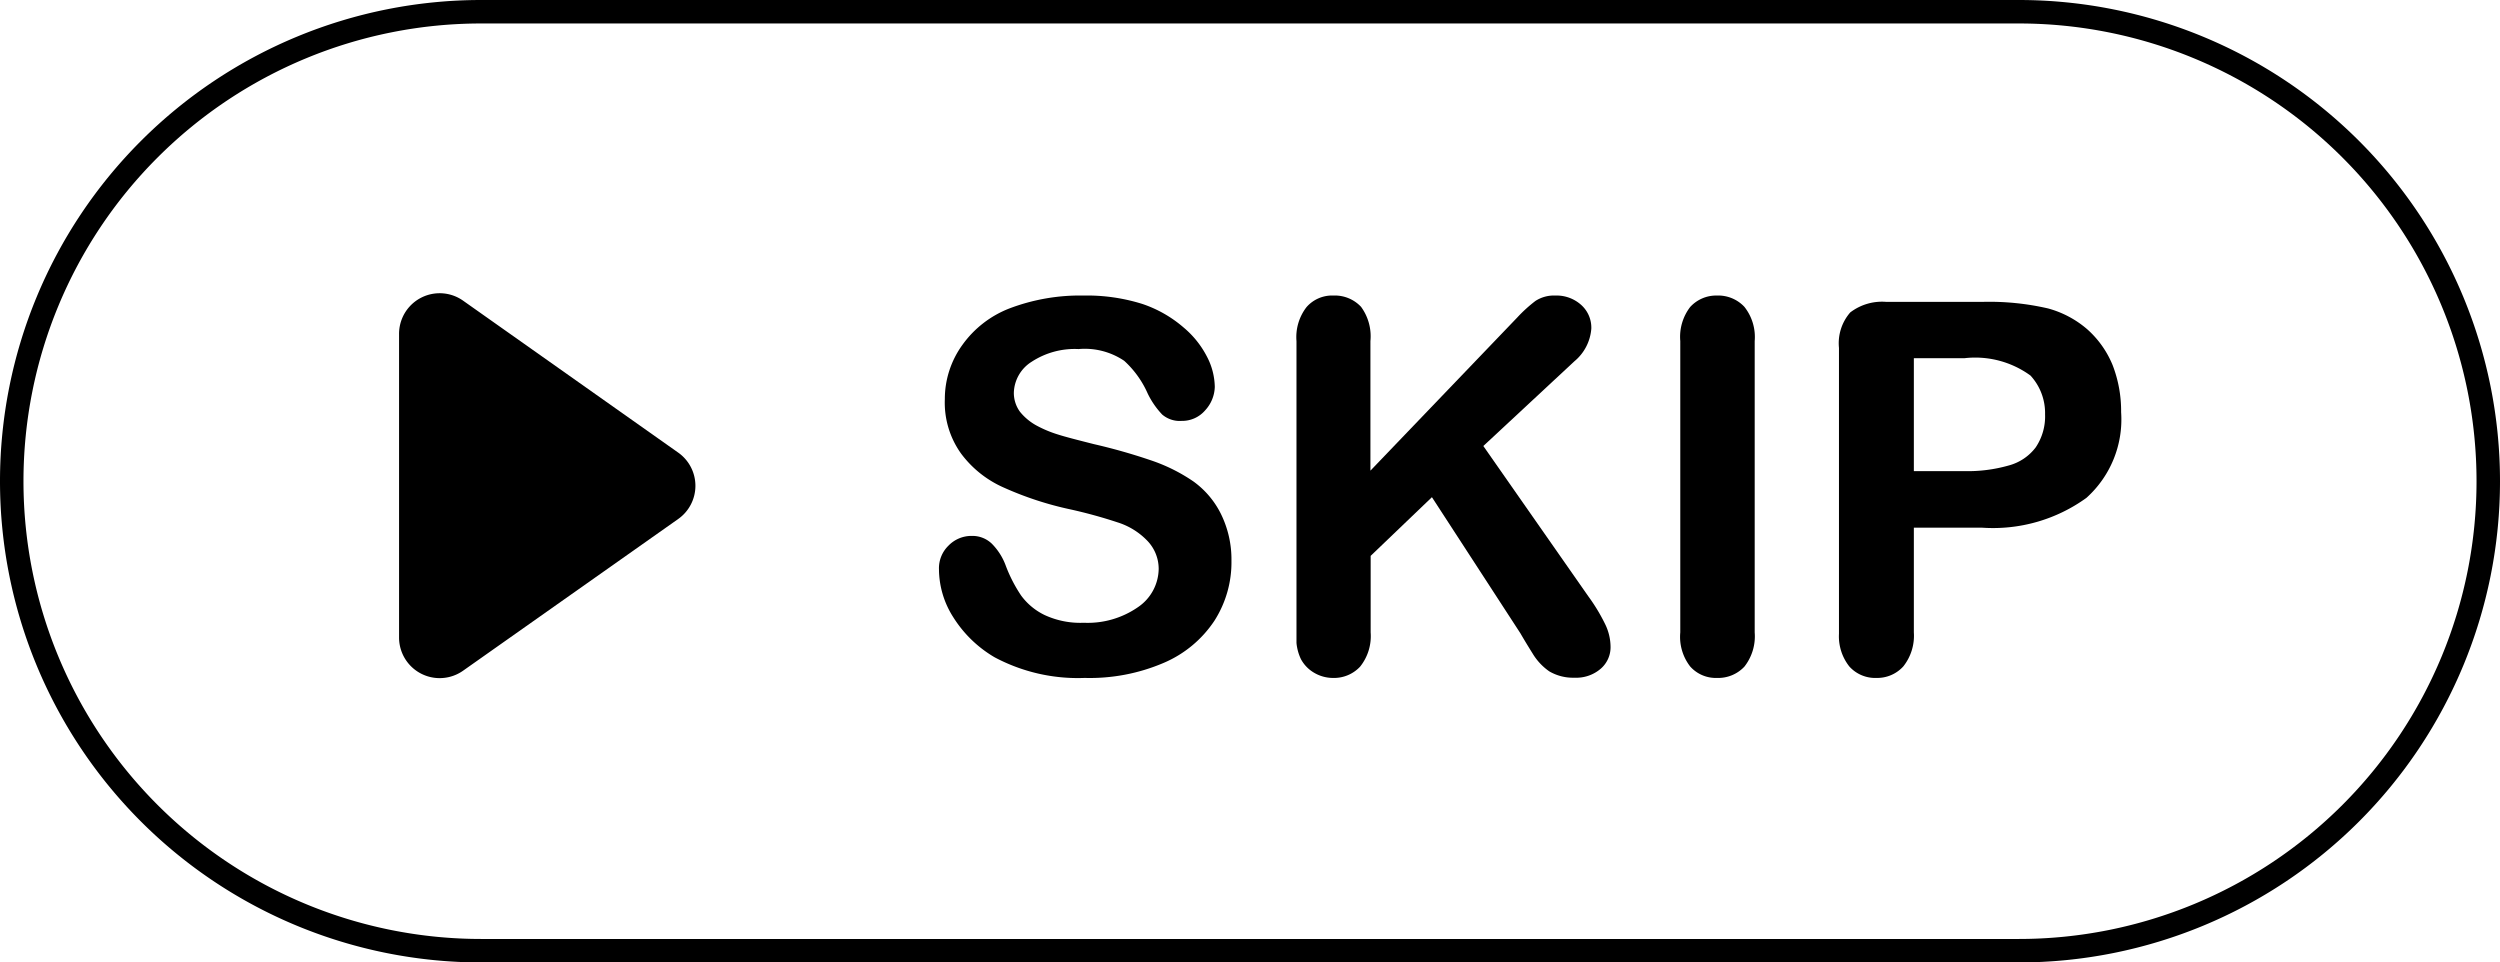 <svg xmlns="http://www.w3.org/2000/svg" viewBox="0 0 106.5 41"><title>img</title><path d="M28.89,19.28l-9.16-6.47A1.73,1.73,0,0,0,17,14.23V27.16a1.73,1.73,0,0,0,2.73,1.41l9.16-6.46A1.73,1.73,0,0,0,28.89,19.28Z"/><path d="M52.46,23.88a4.62,4.62,0,0,1-.73,2.57,4.89,4.89,0,0,1-2.16,1.79,8,8,0,0,1-3.36.64A7.53,7.53,0,0,1,42.37,28a5.14,5.14,0,0,1-1.75-1.69A3.83,3.83,0,0,1,40,24.25a1.34,1.34,0,0,1,.4-1,1.36,1.36,0,0,1,1-.42,1.19,1.19,0,0,1,.85.33,2.59,2.59,0,0,1,.6.95,6.15,6.15,0,0,0,.65,1.26,2.69,2.69,0,0,0,1,.83,3.62,3.62,0,0,0,1.67.33,3.76,3.76,0,0,0,2.3-.66,2,2,0,0,0,.89-1.65A1.73,1.73,0,0,0,48.84,23a3,3,0,0,0-1.24-.75,20.58,20.58,0,0,0-2-.55,14.11,14.11,0,0,1-2.84-.93,4.55,4.55,0,0,1-1.82-1.45A3.73,3.73,0,0,1,40.25,17,3.93,3.93,0,0,1,41,14.69a4.43,4.43,0,0,1,2-1.55,8.46,8.46,0,0,1,3.16-.55,7.87,7.87,0,0,1,2.51.36,5.23,5.23,0,0,1,1.75,1,4,4,0,0,1,1,1.25,2.87,2.87,0,0,1,.33,1.28,1.53,1.53,0,0,1-.41,1,1.29,1.29,0,0,1-1,.45,1.15,1.15,0,0,1-.83-.27,3.52,3.52,0,0,1-.62-.9,4.13,4.13,0,0,0-1-1.39,3,3,0,0,0-1.94-.5,3.35,3.35,0,0,0-2,.54,1.61,1.61,0,0,0-.76,1.31,1.36,1.36,0,0,0,.26.82,2.35,2.35,0,0,0,.71.59,5,5,0,0,0,.91.38c.31.1.82.23,1.53.41A24.54,24.54,0,0,1,49,19.6a7.34,7.34,0,0,1,1.84.91A3.77,3.77,0,0,1,52,21.87,4.39,4.39,0,0,1,52.46,23.88Z"/><path d="M58.38,14.53v5.52l6.26-6.53a6.07,6.07,0,0,1,.77-.7,1.45,1.45,0,0,1,.85-.23,1.57,1.57,0,0,1,1.11.41,1.3,1.3,0,0,1,.42,1,2,2,0,0,1-.72,1.39L63.19,19l4.47,6.4a7.77,7.77,0,0,1,.71,1.17,2.24,2.24,0,0,1,.24,1,1.21,1.21,0,0,1-.41.91,1.6,1.6,0,0,1-1.13.39A2,2,0,0,1,66,28.6a2.47,2.47,0,0,1-.71-.76c-.2-.32-.37-.6-.52-.86L61,21.18l-2.61,2.5v3.26a2.08,2.08,0,0,1-.45,1.46,1.52,1.52,0,0,1-1.16.48,1.58,1.58,0,0,1-.78-.21,1.49,1.49,0,0,1-.58-.59,2.06,2.06,0,0,1-.19-.69c0-.27,0-.65,0-1.15V14.53a2.09,2.09,0,0,1,.43-1.45,1.45,1.45,0,0,1,1.15-.49,1.53,1.53,0,0,1,1.17.48A2.12,2.12,0,0,1,58.38,14.53Z"/><path d="M71.58,26.94V14.53A2.09,2.09,0,0,1,72,13.08a1.5,1.5,0,0,1,1.14-.49,1.53,1.53,0,0,1,1.17.48,2.07,2.07,0,0,1,.44,1.46V26.94a2.09,2.09,0,0,1-.44,1.46,1.53,1.53,0,0,1-1.17.48A1.46,1.46,0,0,1,72,28.39,2.06,2.06,0,0,1,71.58,26.94Z"/><path d="M84.45,22.48H81.53v4.46a2.1,2.1,0,0,1-.45,1.45,1.5,1.5,0,0,1-1.14.49,1.48,1.48,0,0,1-1.16-.49A2.07,2.07,0,0,1,78.34,27V14.82a2,2,0,0,1,.48-1.51,2.23,2.23,0,0,1,1.54-.45h4.09a11.11,11.11,0,0,1,2.8.28,4.27,4.27,0,0,1,1.67.89A4.15,4.15,0,0,1,90,15.56a5.44,5.44,0,0,1,.36,2,4.49,4.49,0,0,1-1.48,3.65A6.79,6.79,0,0,1,84.45,22.48Zm-.77-7.22H81.53v4.81h2.15a6.39,6.39,0,0,0,1.89-.24,2.13,2.13,0,0,0,1.15-.77,2.36,2.36,0,0,0,.4-1.41A2.36,2.36,0,0,0,86.5,16,4,4,0,0,0,83.68,15.26Z"/><path d="M86,41H20.5a20.5,20.5,0,0,1,0-41H86a20.5,20.5,0,0,1,0,41ZM20.5,1a19.5,19.5,0,0,0,0,39H86A19.5,19.5,0,0,0,86,1Z"/></svg>